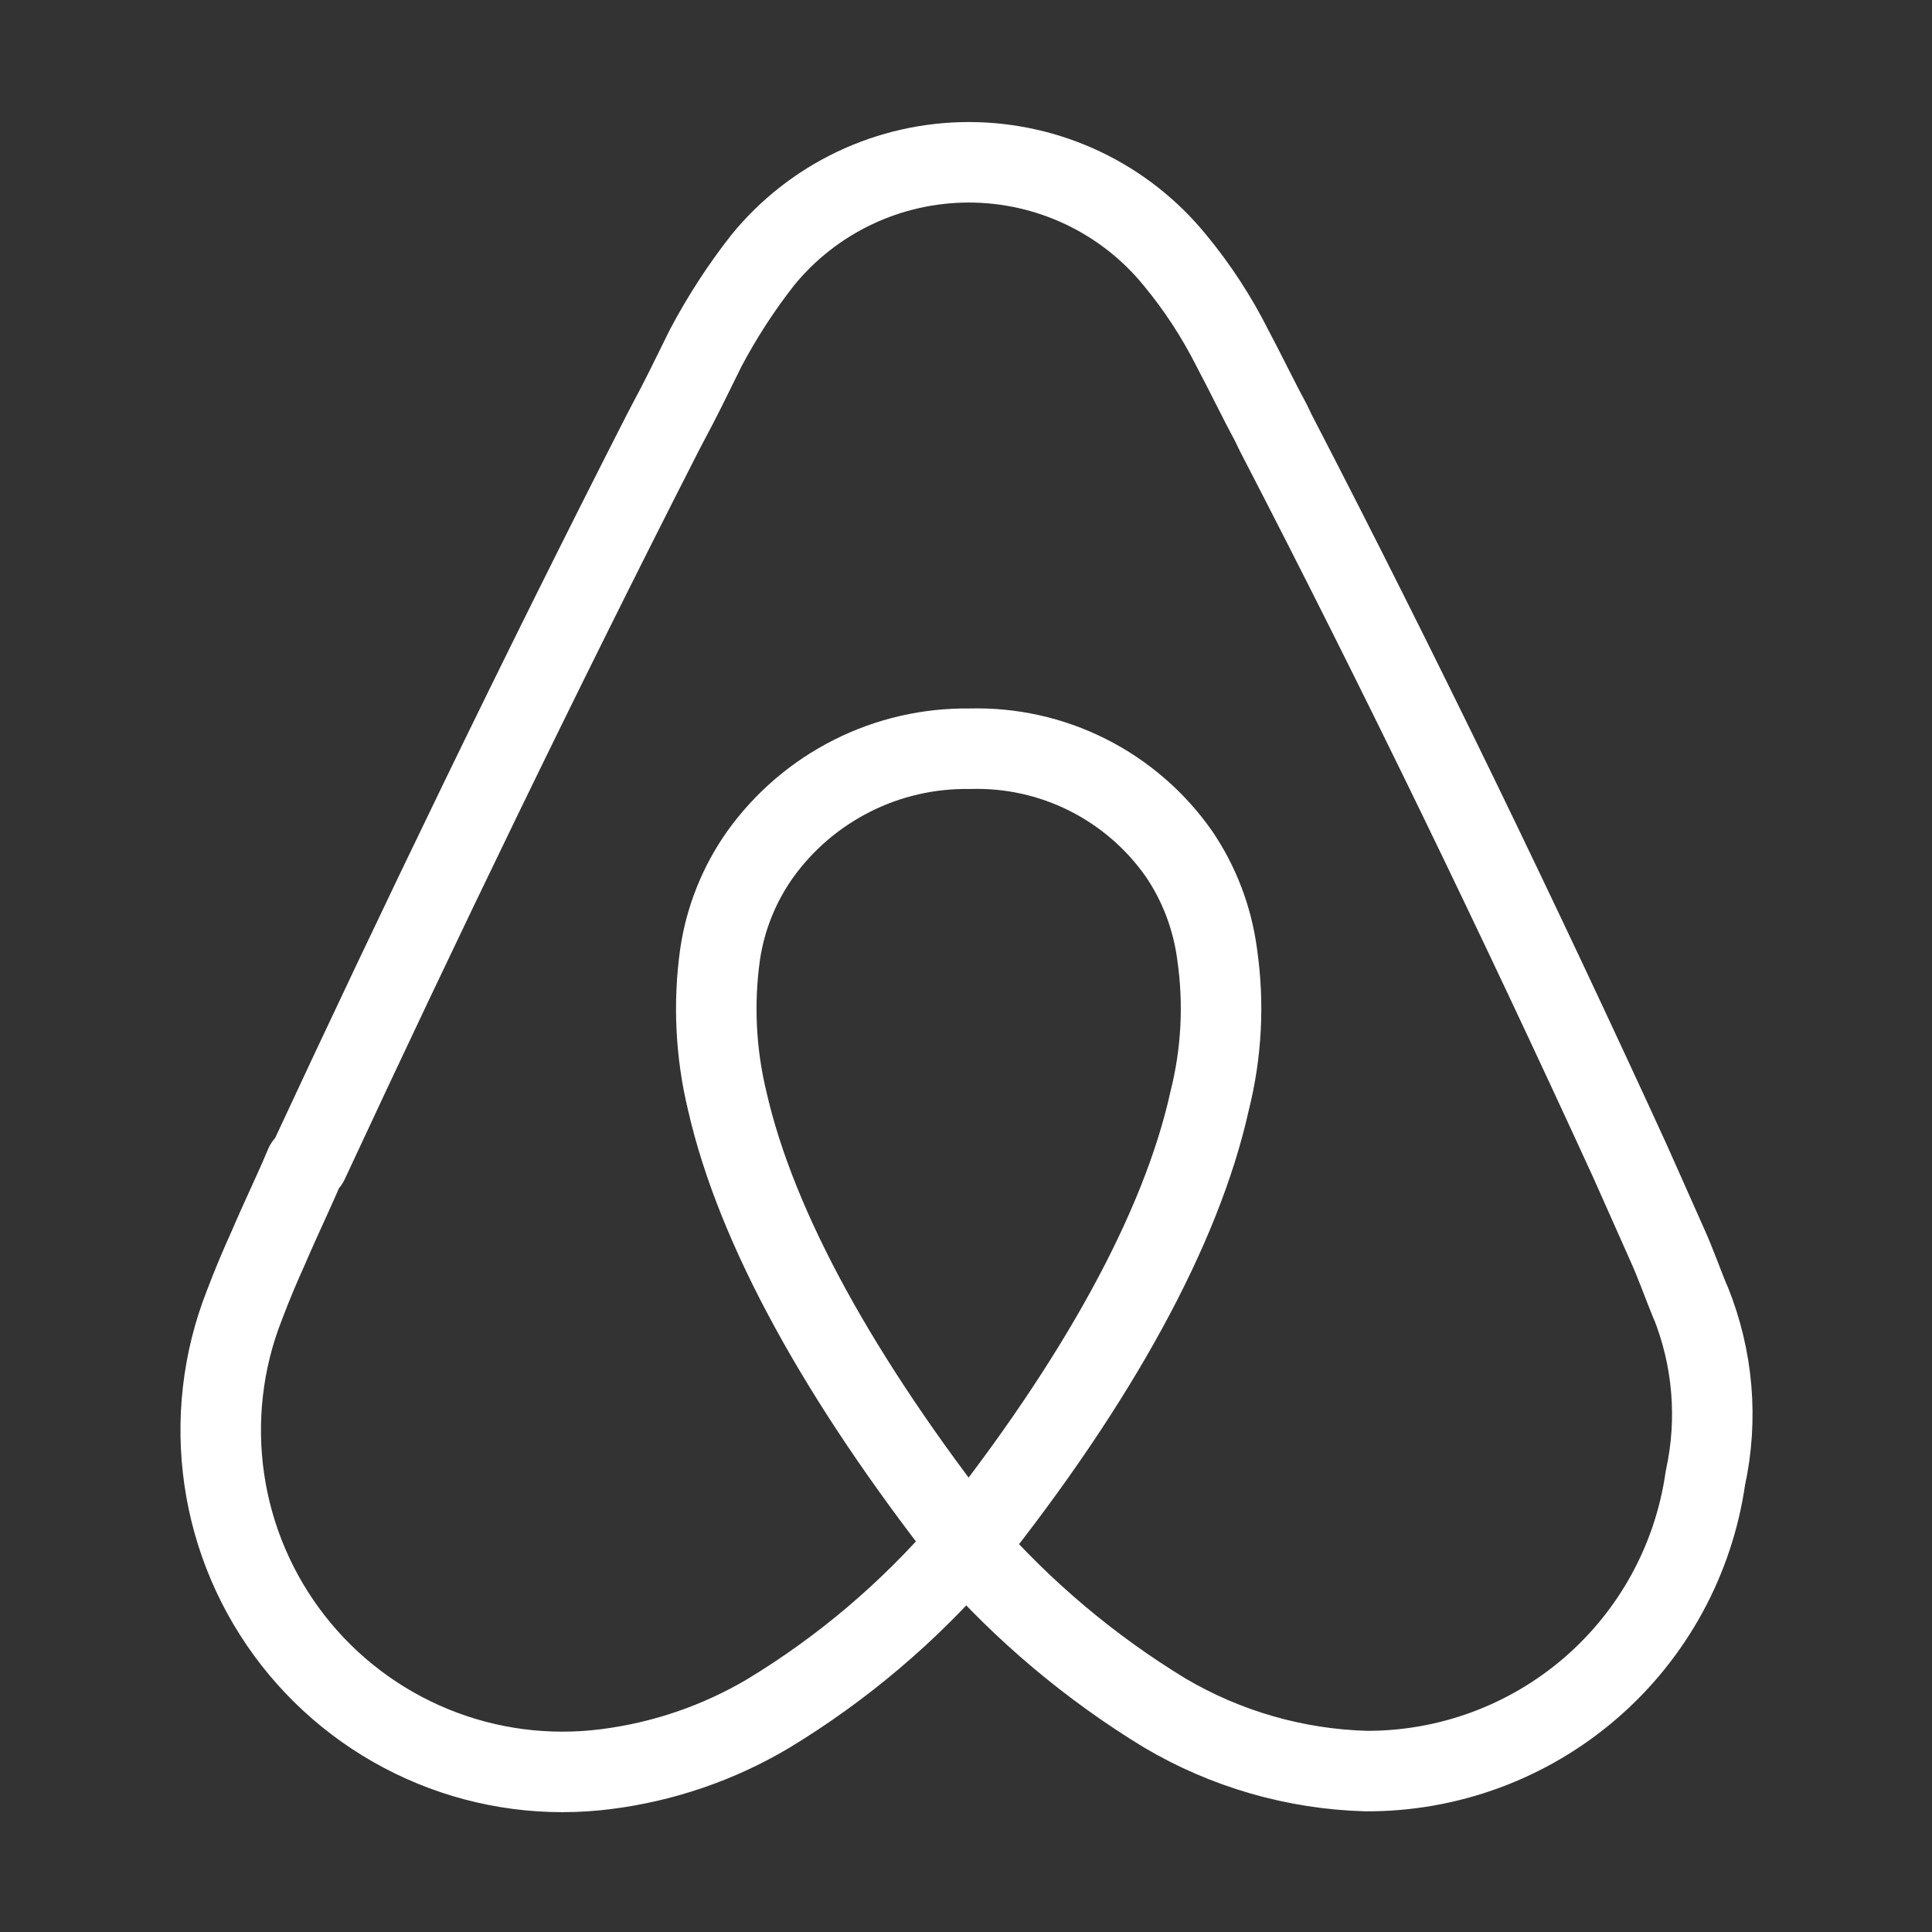 <svg width="24" height="24" viewBox="0 0 24 24" fill="none" xmlns="http://www.w3.org/2000/svg">
<rect x="0" y="0" width="24" height="24" fill="#333333" stroke="none"/>
<path d="M21 16.181C20.9 15.936 20.81 15.681 20.71 15.461L20.245 14.416C18.87 11.416 17.4 8.371 15.845 5.371L15.785 5.246C15.625 4.951 15.47 4.626 15.31 4.326C15.113 3.935 14.874 3.568 14.595 3.231C14.285 2.851 13.895 2.545 13.452 2.335C13.009 2.125 12.525 2.016 12.035 2.016C11.545 2.016 11.061 2.125 10.618 2.335C10.175 2.545 9.785 2.851 9.475 3.231C9.206 3.574 8.969 3.94 8.765 4.326C8.605 4.651 8.45 4.971 8.29 5.266L8.225 5.391C6.695 8.391 5.225 11.436 3.83 14.436L3.79 14.471C3.655 14.796 3.49 15.131 3.335 15.496C3.235 15.716 3.135 15.951 3.035 16.216C2.765 16.902 2.68 17.648 2.786 18.378C2.892 19.108 3.187 19.798 3.642 20.38C4.096 20.961 4.694 21.414 5.377 21.694C6.059 21.974 6.803 22.071 7.535 21.976C8.241 21.886 8.922 21.653 9.535 21.291C10.463 20.73 11.295 20.024 12 19.201C12.712 20.016 13.545 20.717 14.47 21.28C15.229 21.728 16.089 21.976 16.97 22.001C17.994 22.005 18.984 21.639 19.759 20.97C20.534 20.301 21.04 19.374 21.185 18.361C21.345 17.63 21.28 16.869 21 16.175V16.181ZM12.035 19.181C10.435 17.141 9.395 15.261 9.035 13.681C8.89 13.083 8.86 12.464 8.945 11.856C9.011 11.407 9.183 10.98 9.445 10.611C9.741 10.199 10.132 9.865 10.585 9.637C11.037 9.409 11.538 9.294 12.045 9.301C12.553 9.286 13.056 9.397 13.51 9.625C13.963 9.853 14.354 10.19 14.645 10.606C14.899 10.979 15.061 11.408 15.12 11.856C15.208 12.464 15.176 13.084 15.025 13.681C14.675 15.261 13.635 17.156 12.025 19.181H12.035Z" stroke="white" stroke-linecap="round" stroke-linejoin="round"/>
</svg>
